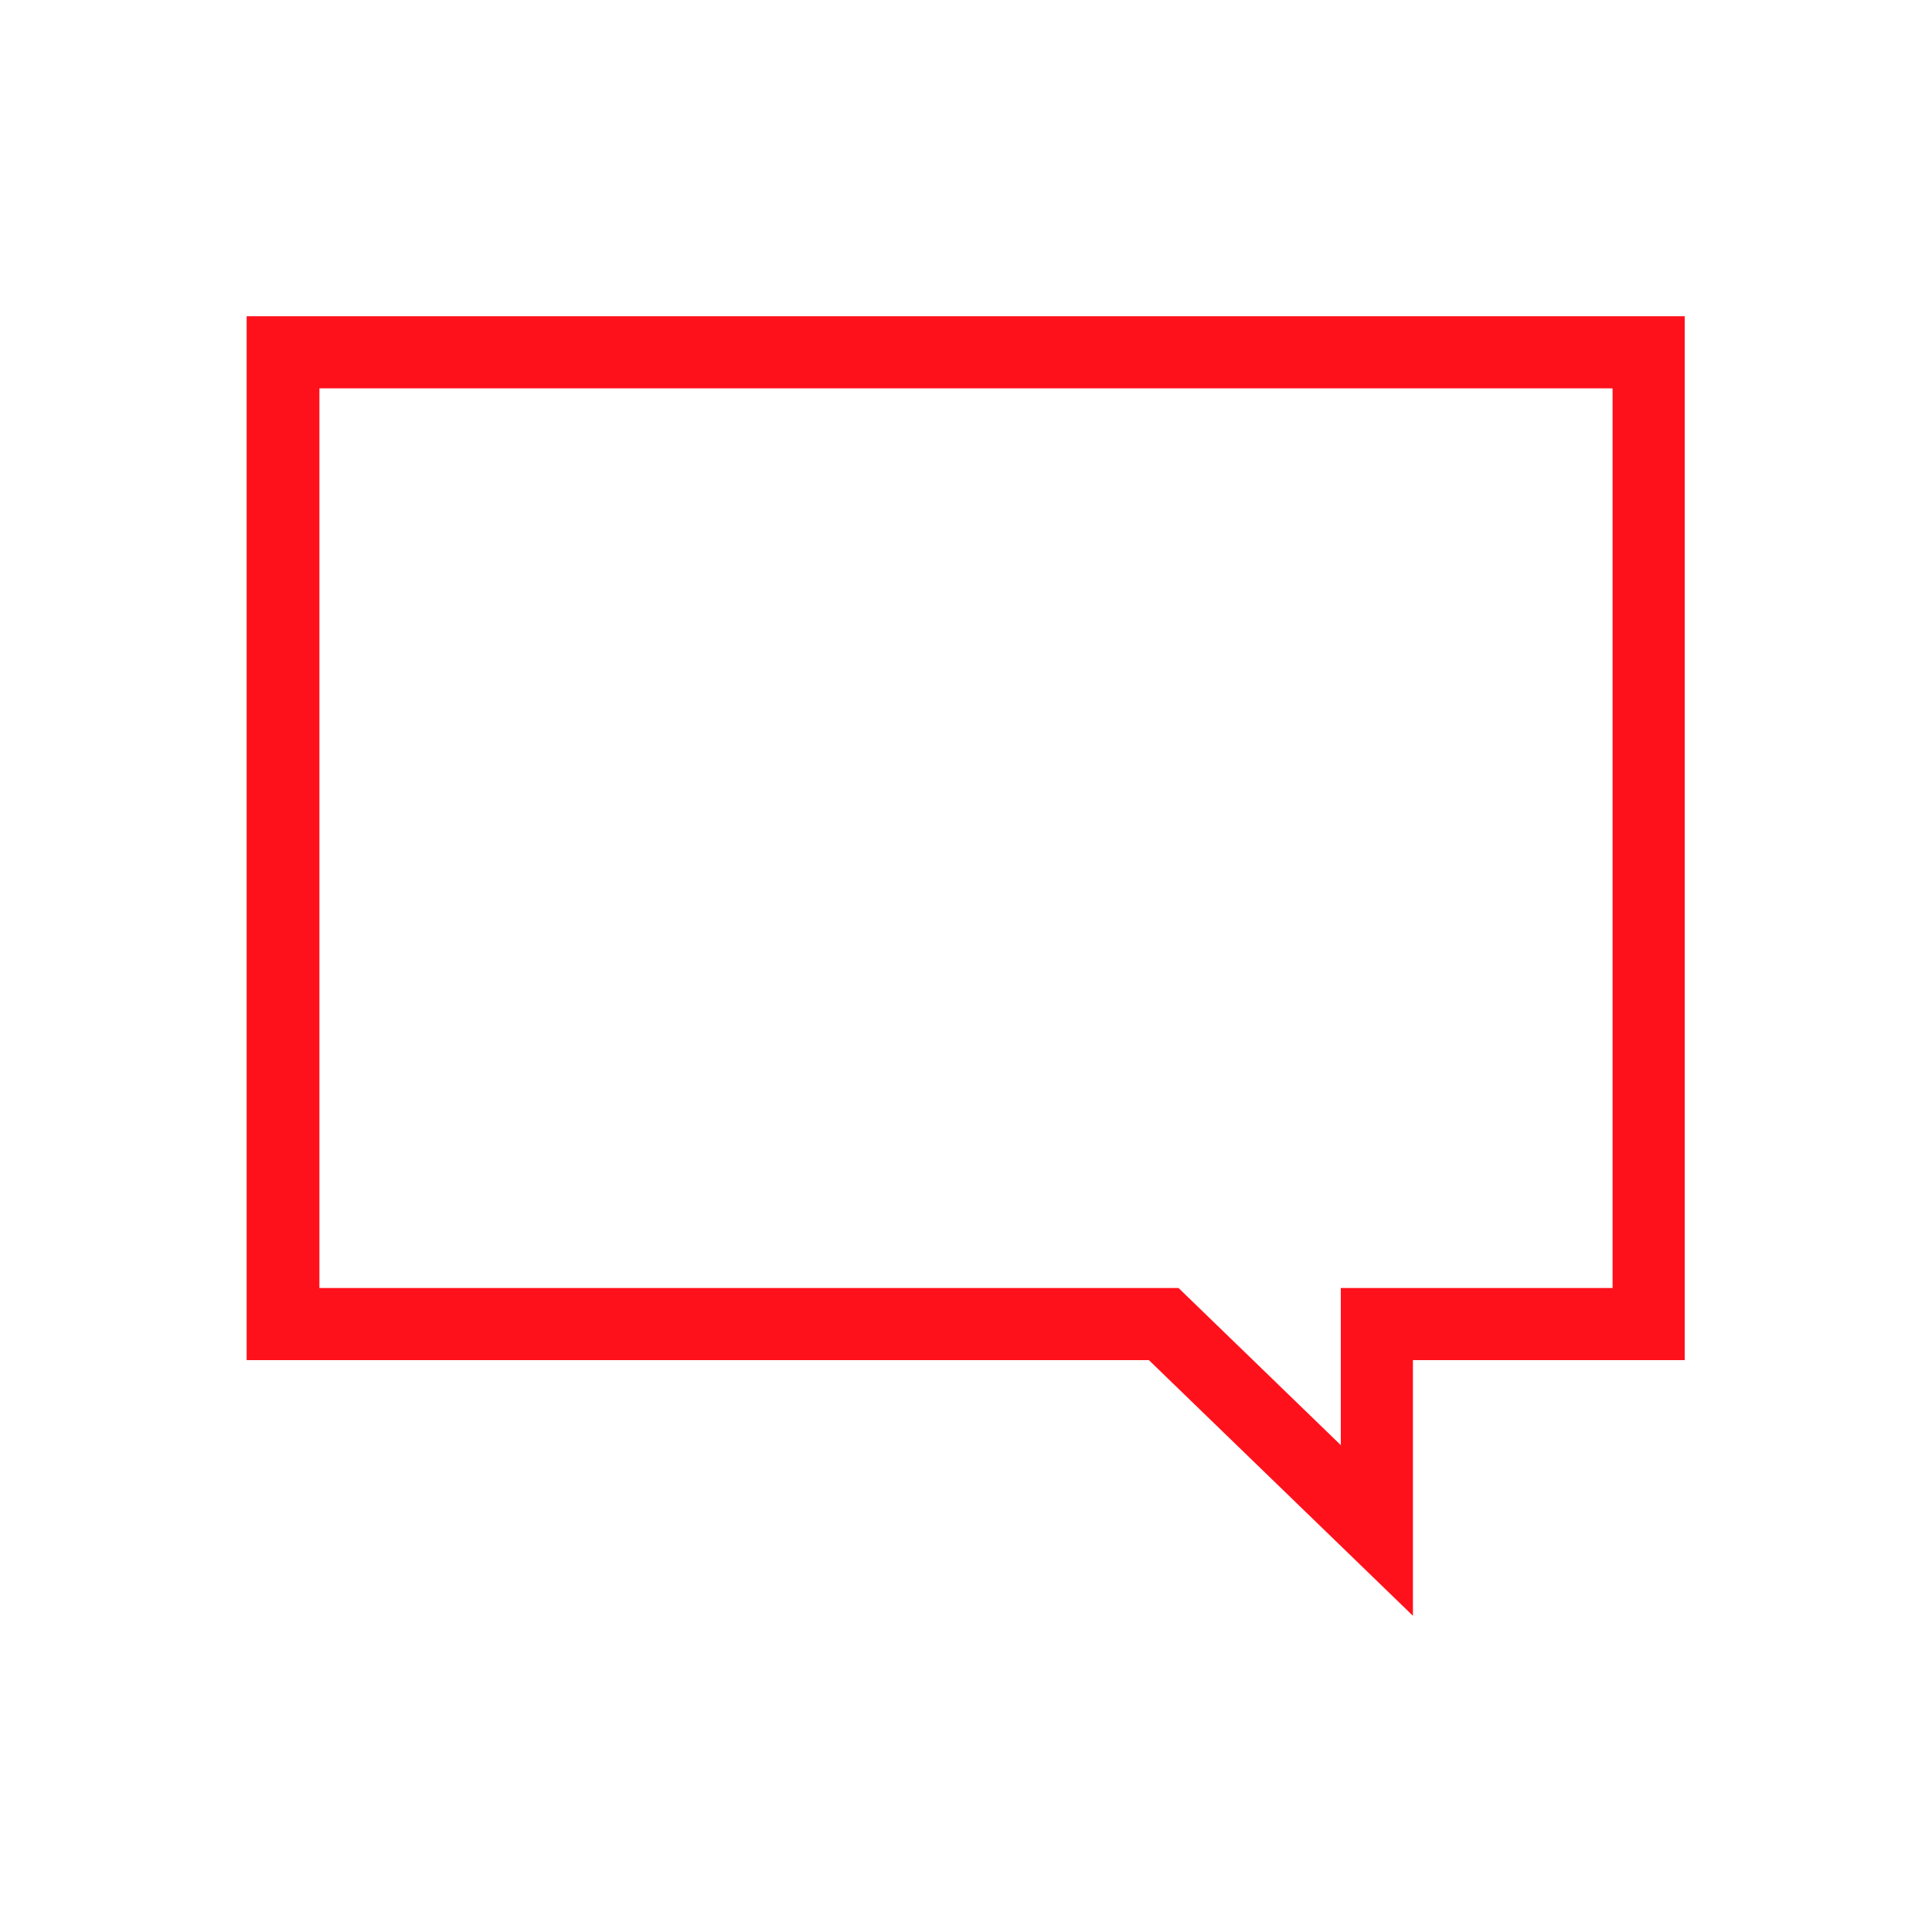 <?xml version="1.0" encoding="utf-8"?>
<!-- Generator: Adobe Illustrator 27.9.1, SVG Export Plug-In . SVG Version: 6.00 Build 0)  -->
<svg version="1.1" id="Layer_1" xmlns="http://www.w3.org/2000/svg" xmlns:xlink="http://www.w3.org/1999/xlink" x="0px" y="0px"
	 viewBox="0 0 300 300" style="enable-background:new 0 0 300 300;" xml:space="preserve">
<style type="text/css">
	.st0{fill:#FF111C;}
</style>
<path class="st0" d="M219.4,250.9l-41-39.7H38.3V49.1h223.3v162.1h-42.2V250.9z M49.6,200H183l25.2,24.4V200h42.2V60.3H49.6V200z"/>
</svg>
